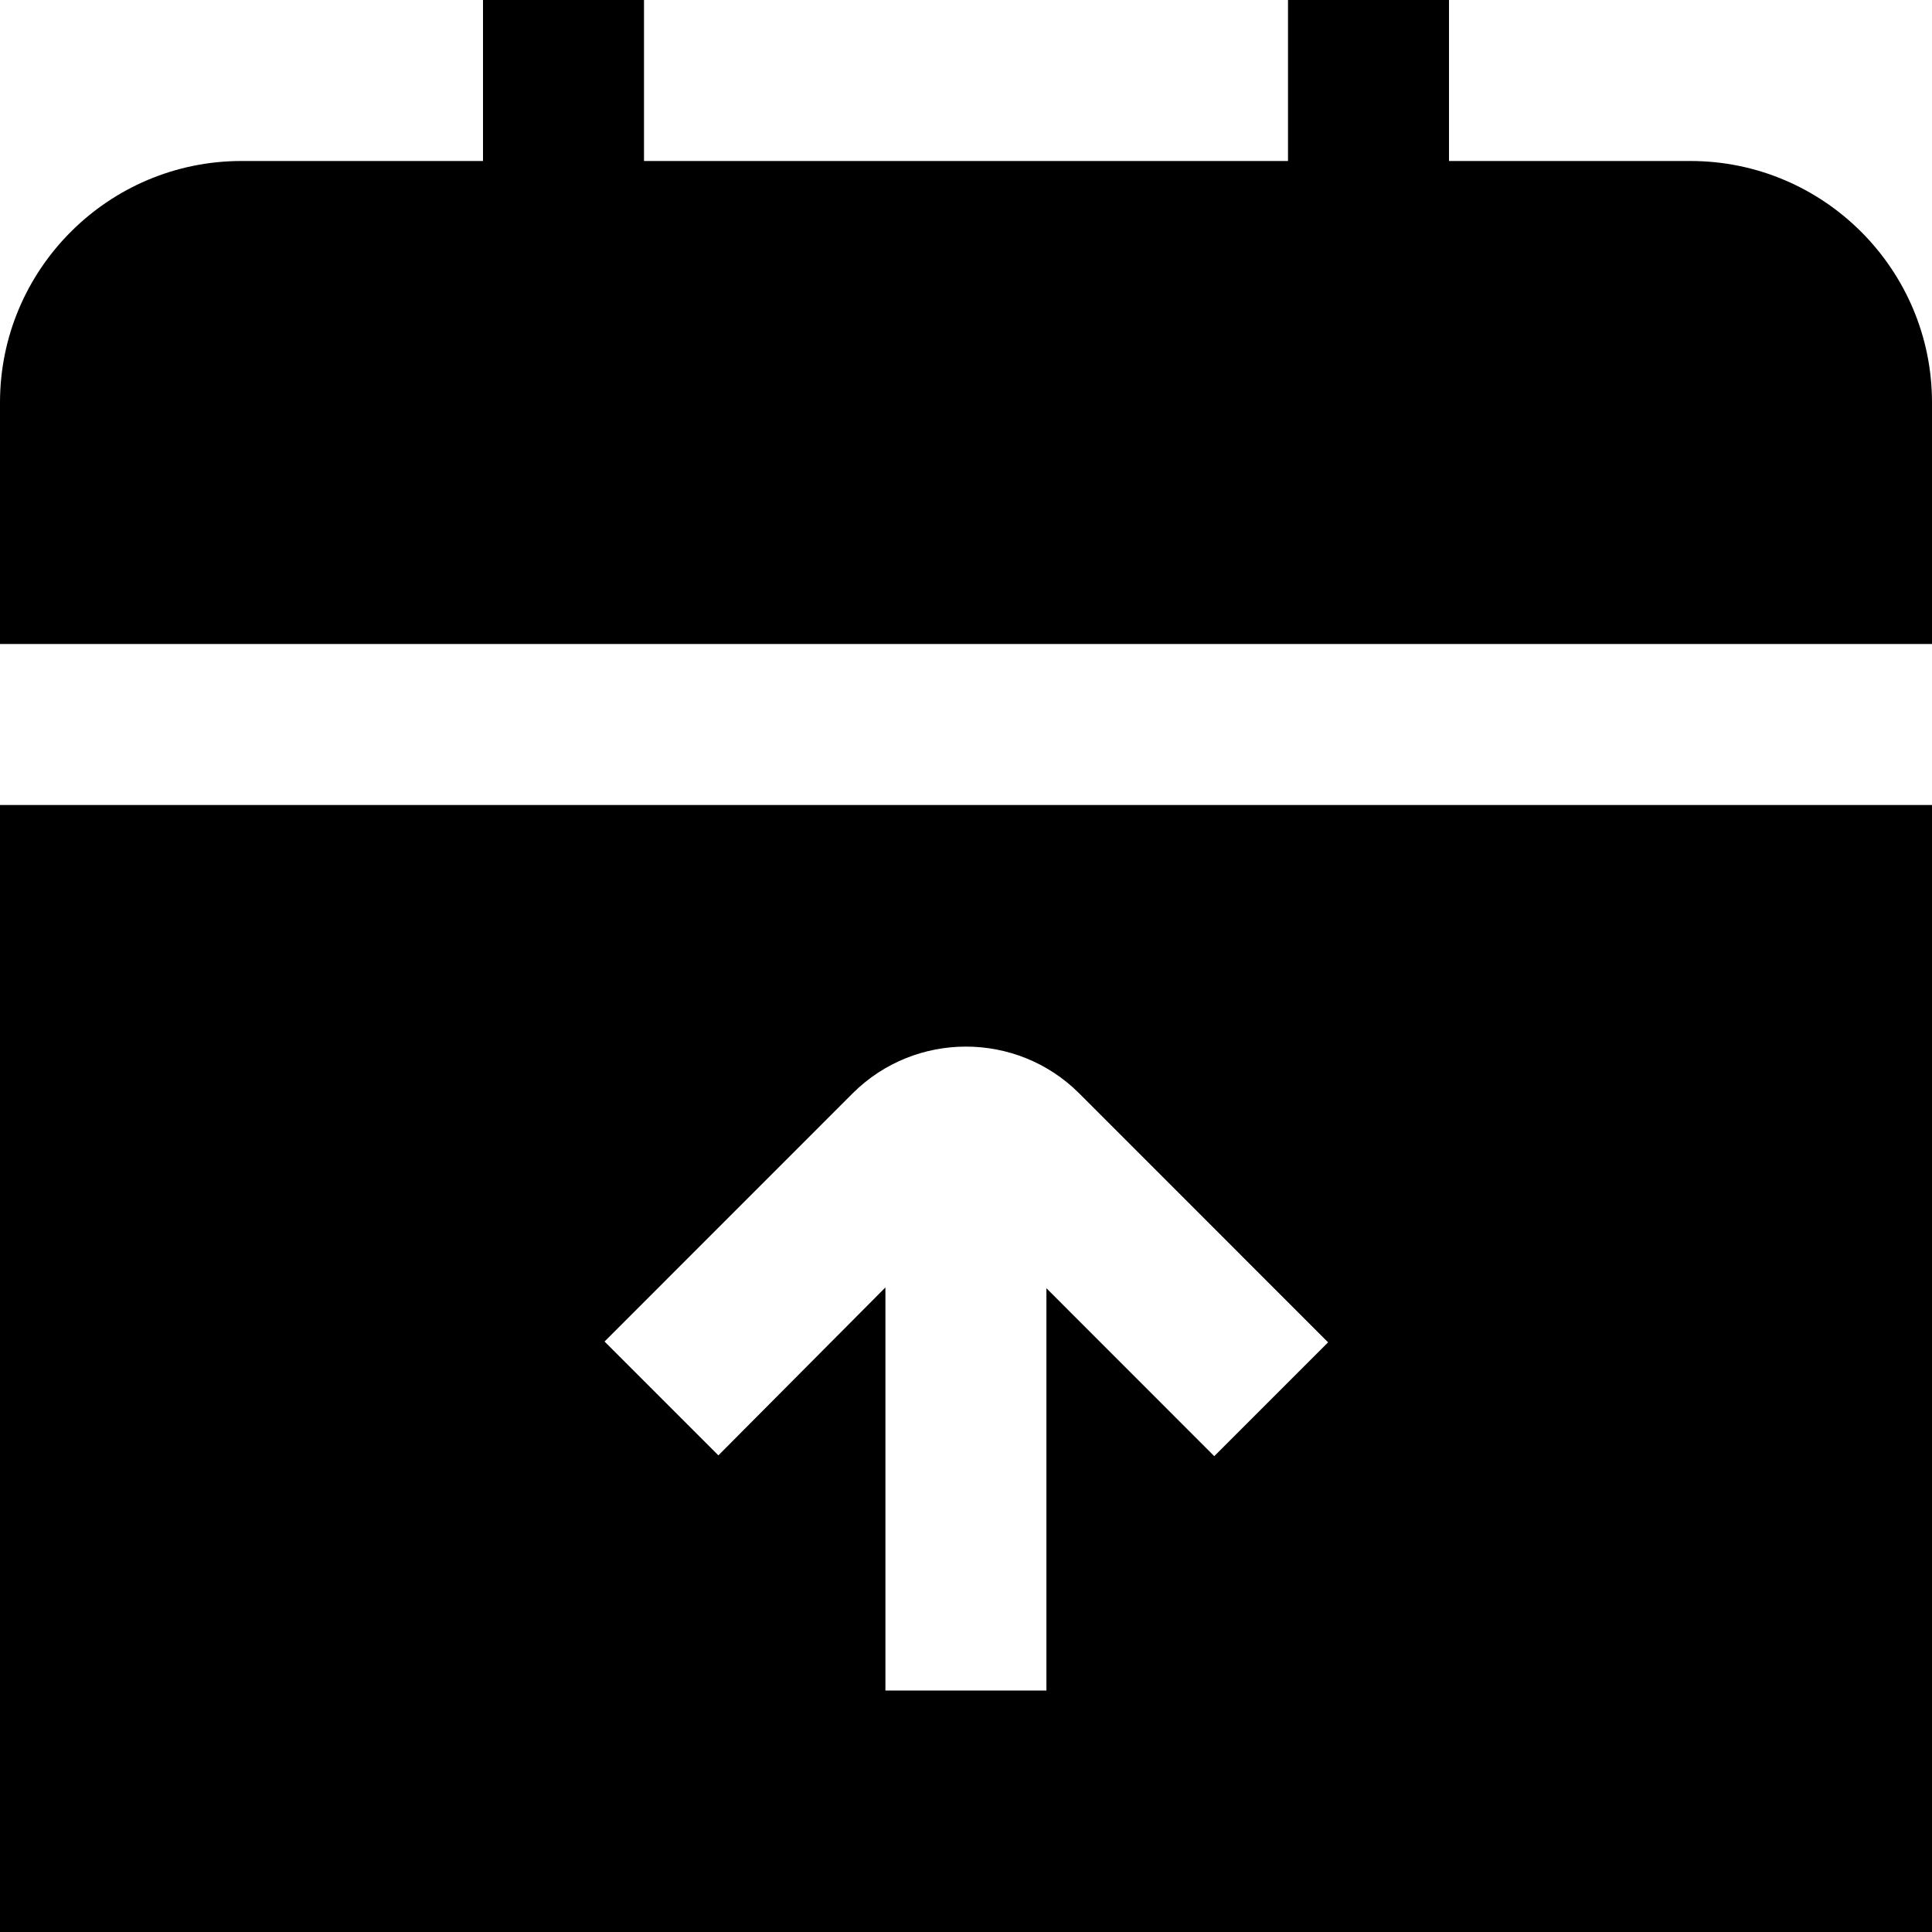 <?xml version="1.0" encoding="UTF-8"?>
<svg xmlns="http://www.w3.org/2000/svg" id="Layer_1" data-name="Layer 1" viewBox="0 0 24 24" width="512" height="512"><path d="m0,8v-3c0-1.654,1.346-3,3-3h3V0h2v2h8V0h2v2h3c1.654,0,3,1.346,3,3v3H0Zm24,2v14H0v-14h24Zm-7.501,6.676l-3.094-3.095c-.775-.773-2.036-.773-2.812,0l-3.083,3.084,1.414,1.414,2.075-2.086v5.007h2v-4.997l2.085,2.086,1.414-1.414Z"/></svg>
